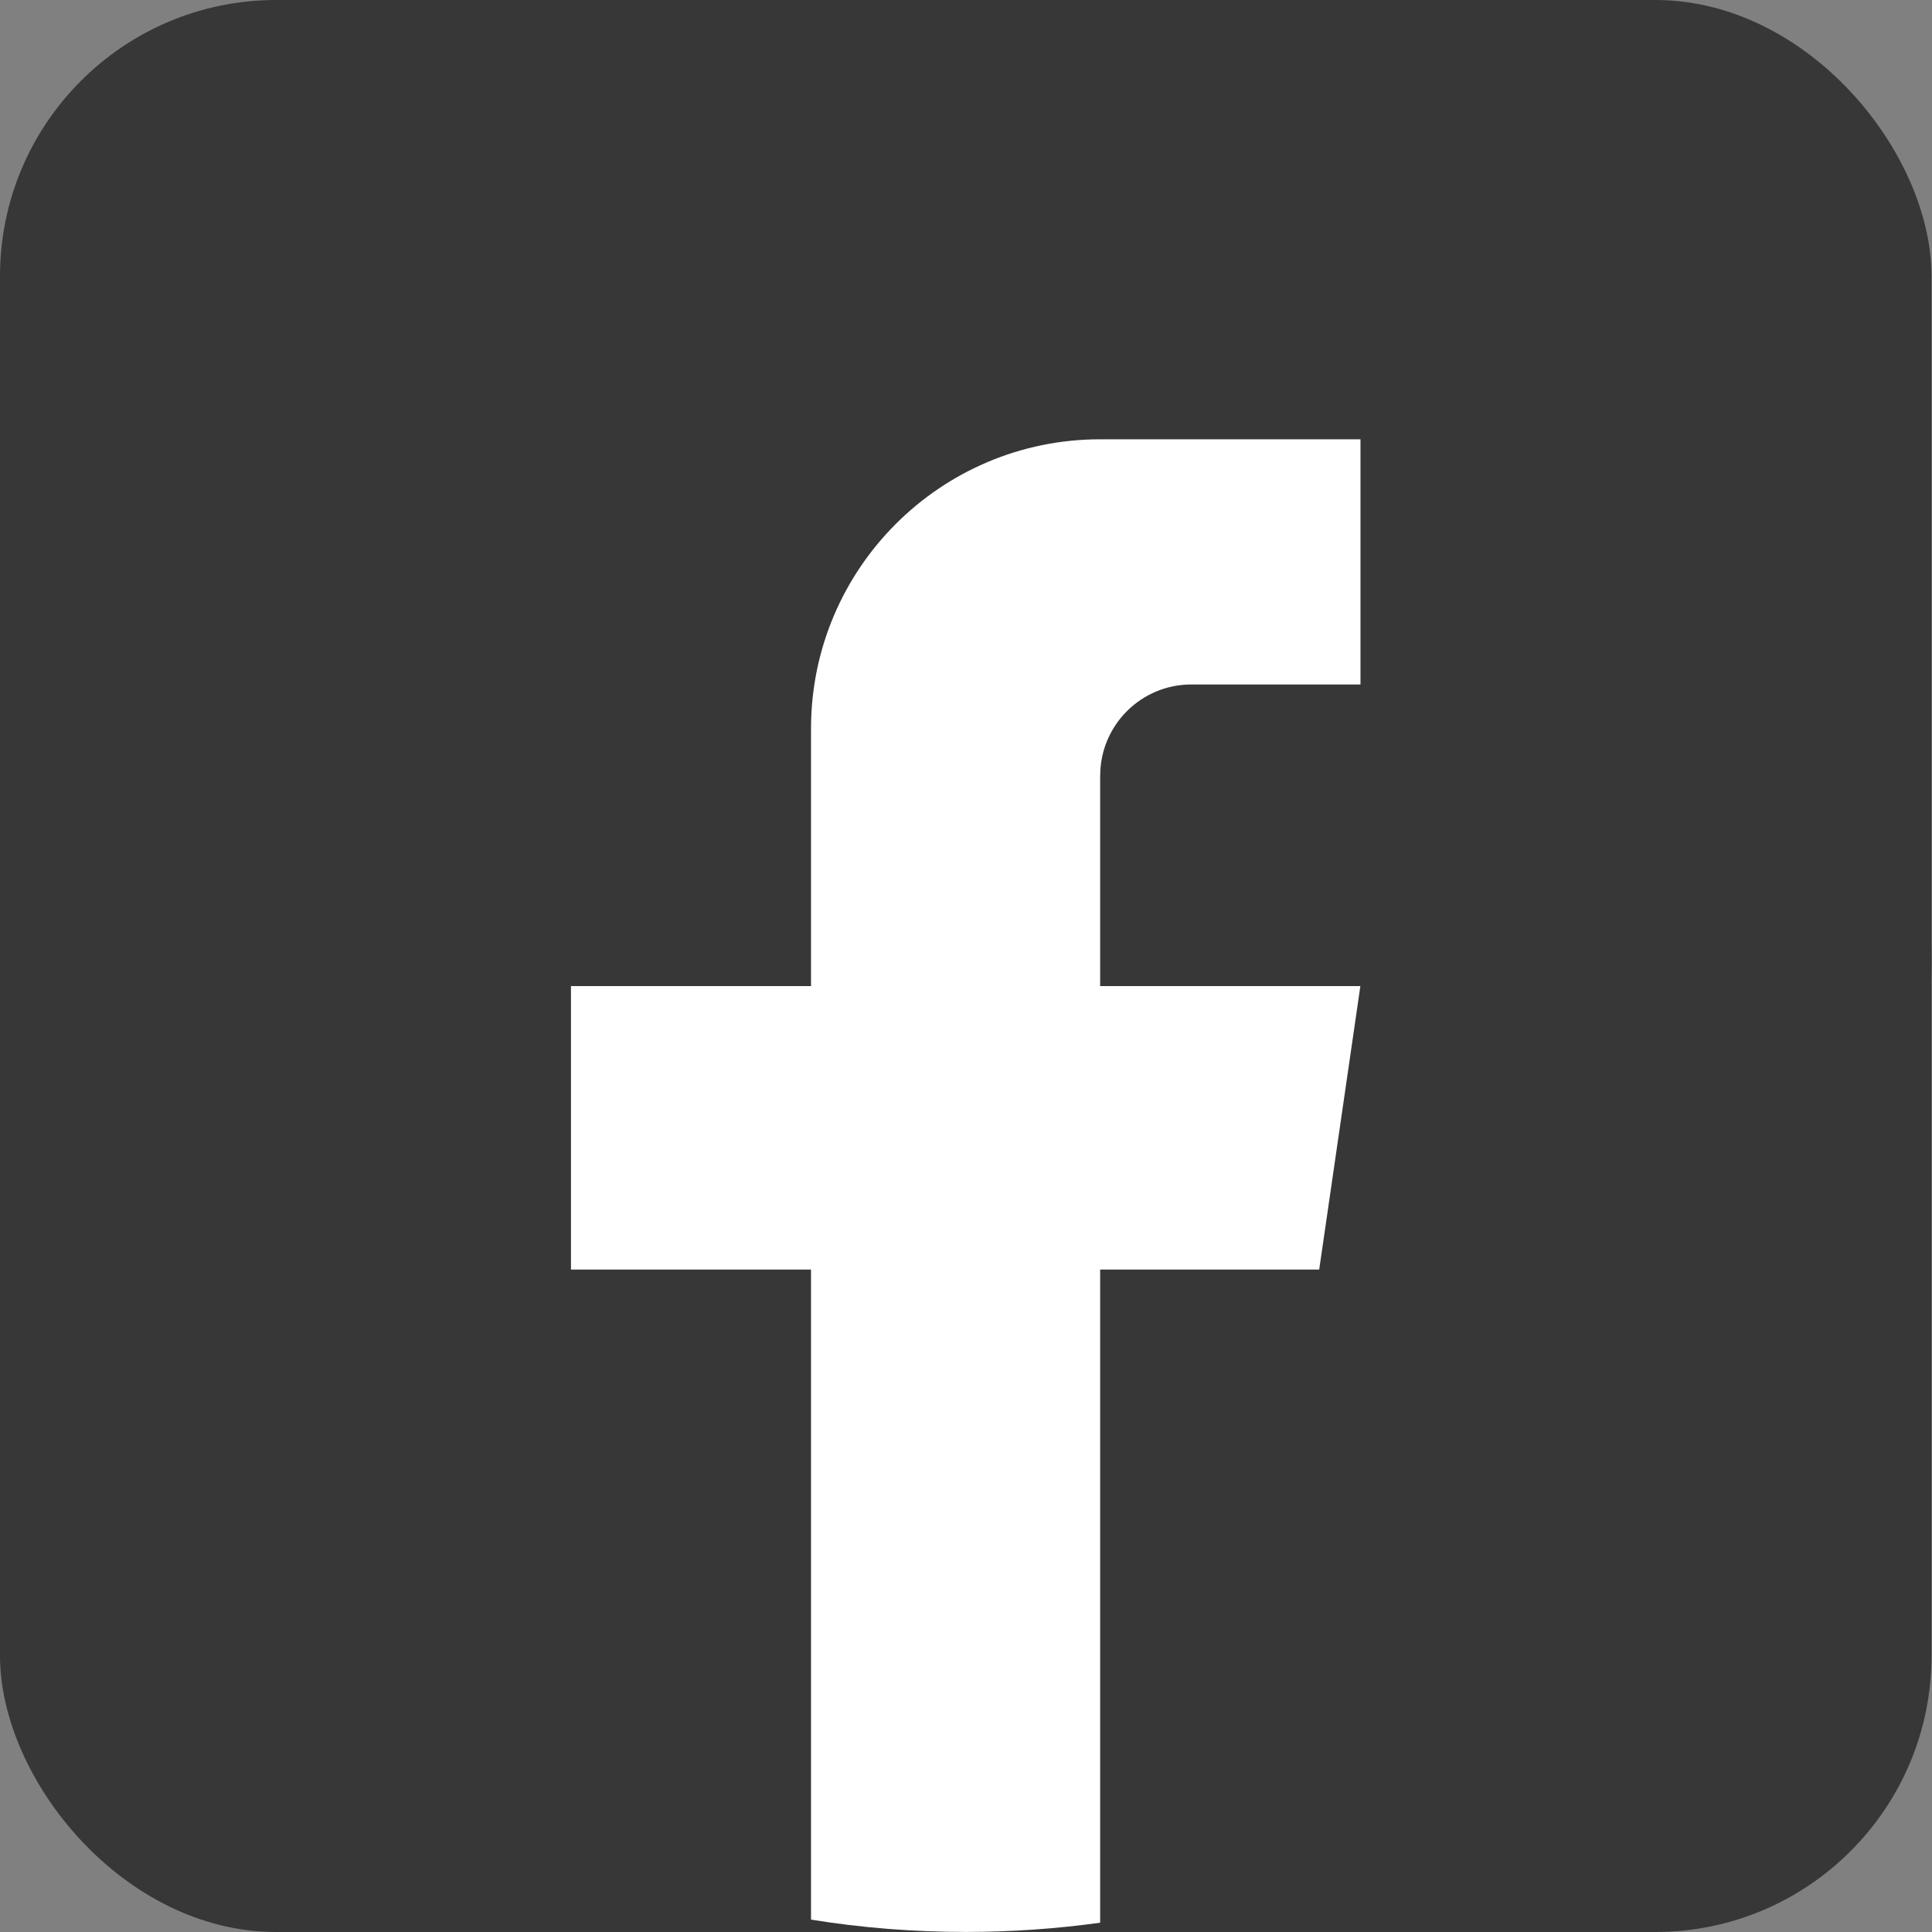 <?xml version="1.0" encoding="UTF-8"?> <svg xmlns="http://www.w3.org/2000/svg" width="32" height="32" viewBox="0 0 32 32" fill="none"><rect x="0" y="0" width="32" height="32" fill="#808080" stroke="none"/><rect width="31.992" height="32" rx="4.575" fill="#373737"></rect><path d="M31.99 16.001C31.99 24.082 26.001 30.762 18.222 31.846C17.494 31.947 16.75 32 15.995 32C15.123 32 14.267 31.93 13.433 31.796C5.817 30.57 0 23.964 0 16.001C0 7.164 7.162 0 15.996 0C24.83 0 31.992 7.164 31.992 16.001H31.99Z" fill="#373737"></path><path d="M18.222 12.847V16.333H22.532L21.85 21.028H18.222V31.846C17.494 31.947 16.75 31.999 15.995 31.999C15.123 31.999 14.267 31.93 13.433 31.795V21.028H9.457V16.333H13.433V12.068C13.433 9.422 15.577 7.276 18.223 7.276V7.279C18.231 7.279 18.238 7.276 18.245 7.276H22.534V11.337H19.732C18.899 11.337 18.223 12.013 18.223 12.846L18.222 12.847Z" fill="white"></path></svg> 
